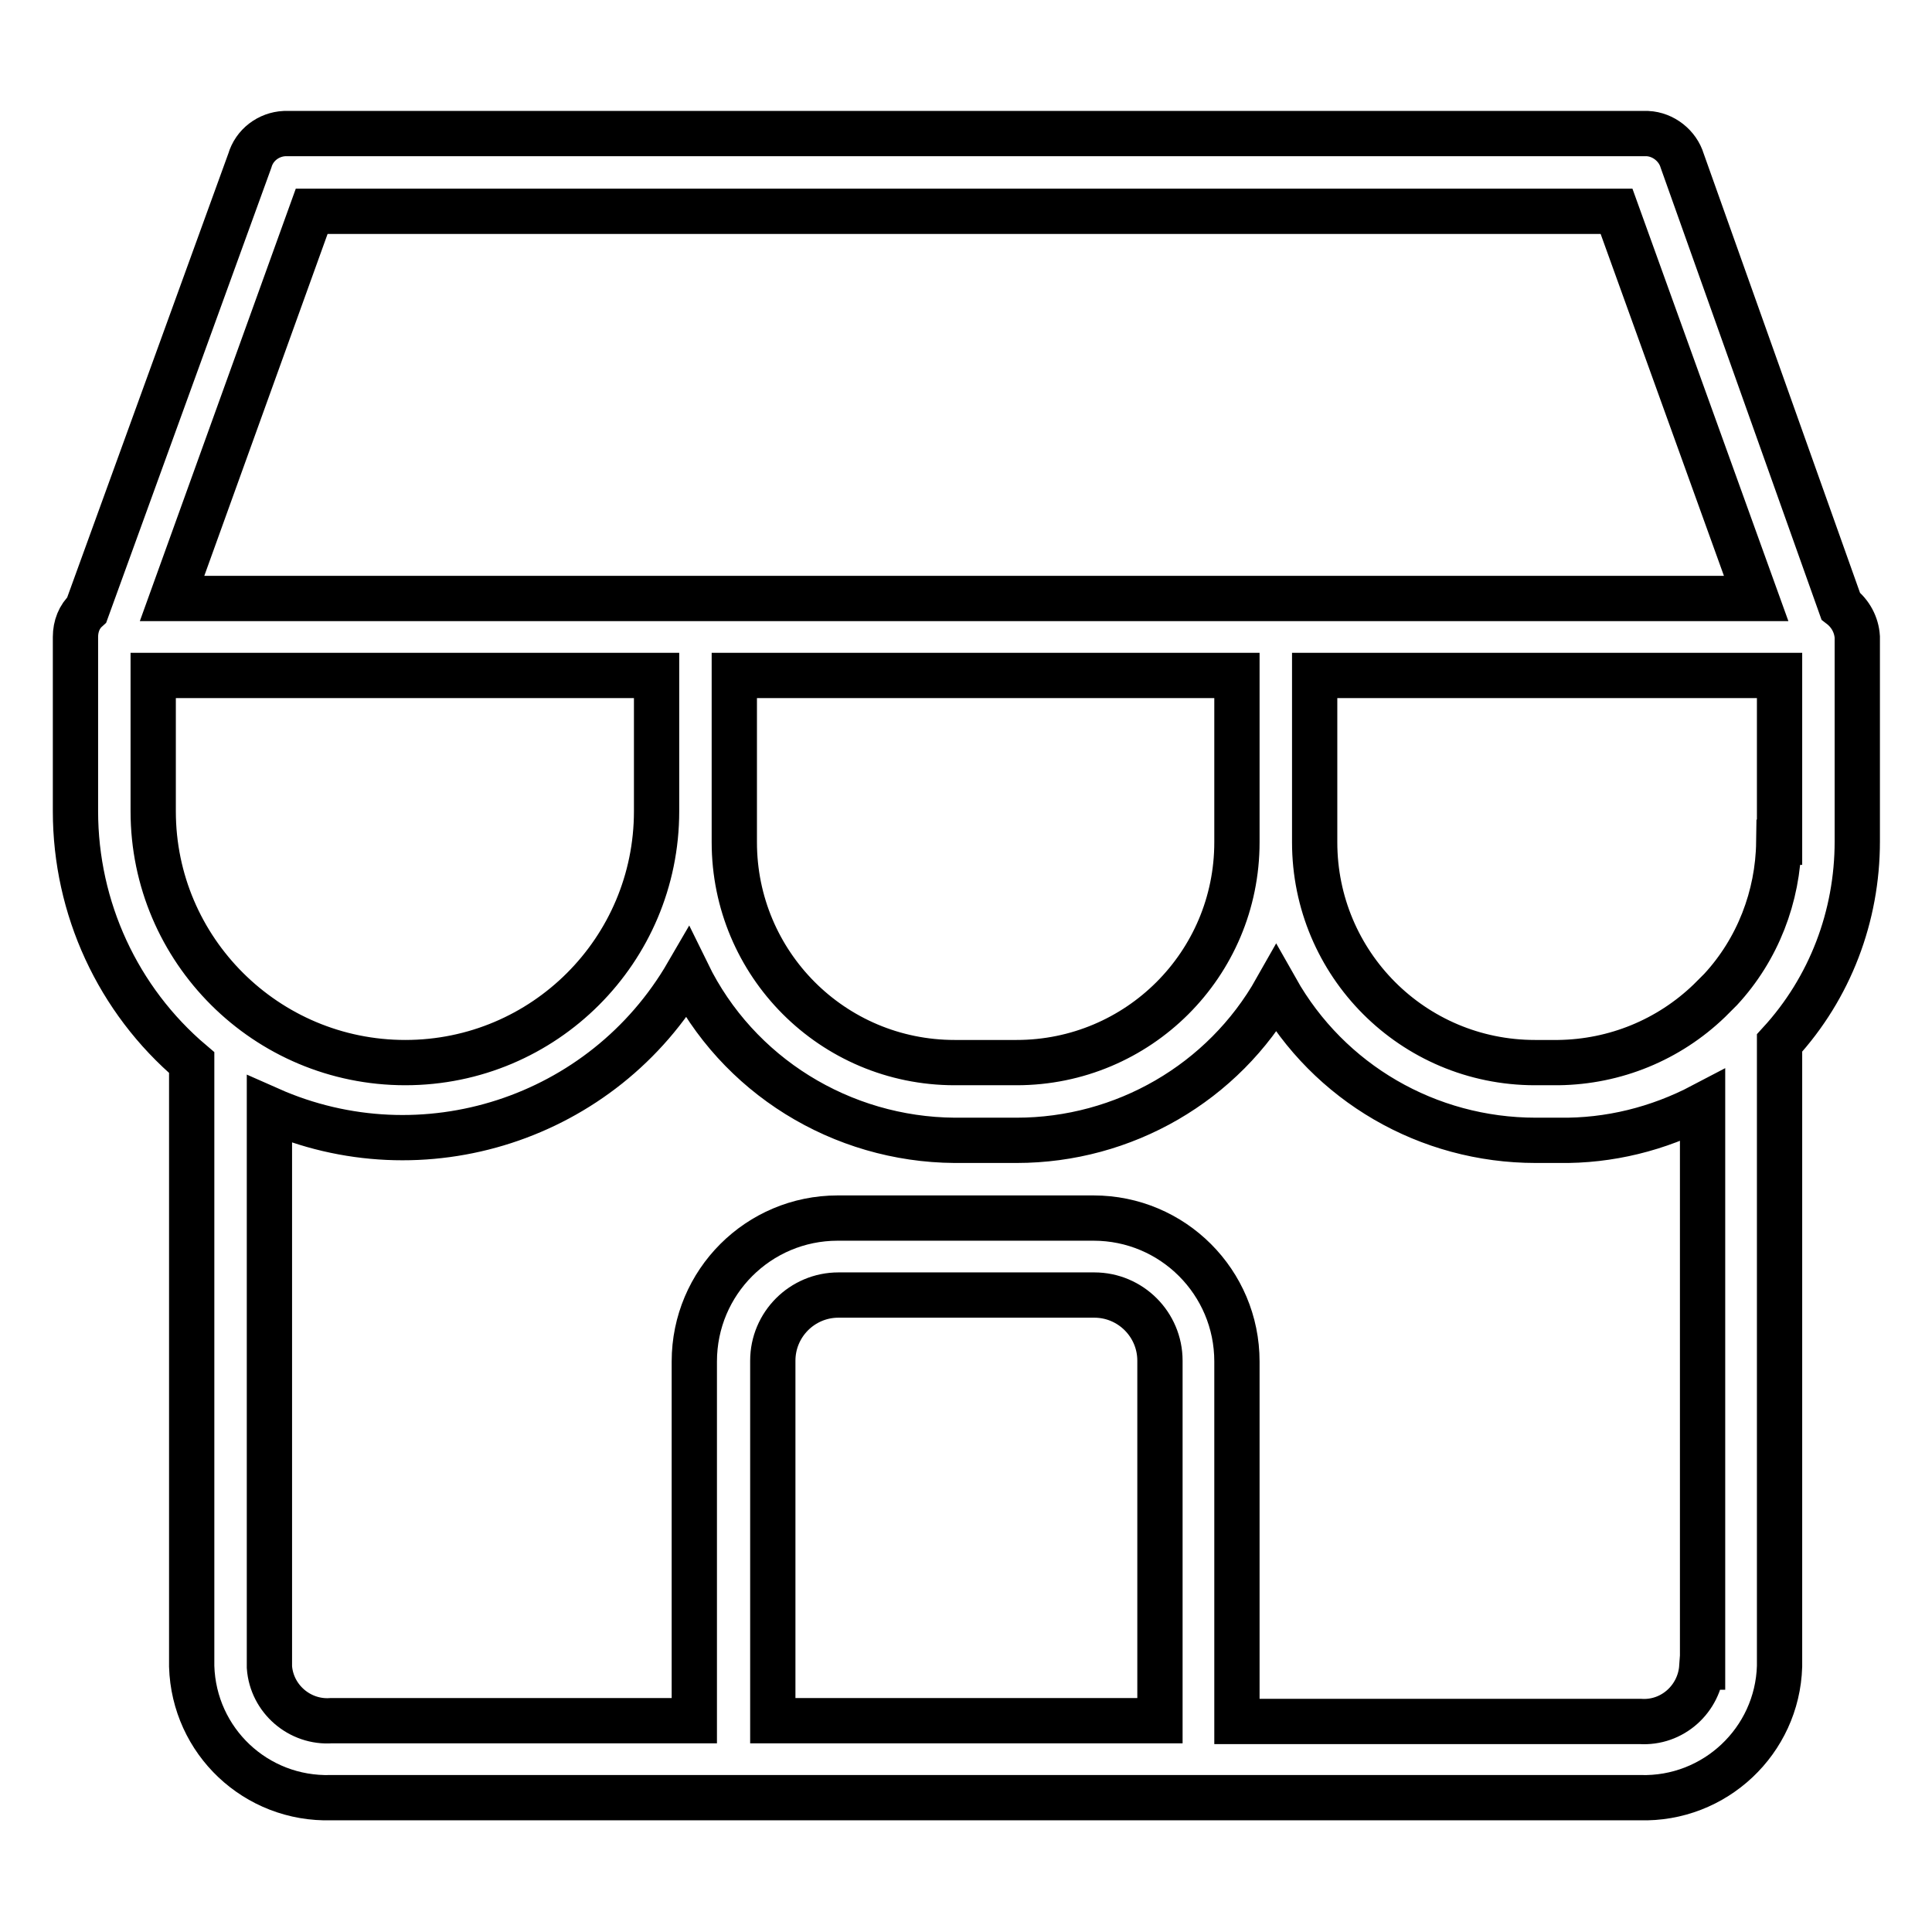 <?xml version="1.0" encoding="utf-8"?>
<!-- Svg Vector Icons : http://www.onlinewebfonts.com/icon -->
<!DOCTYPE svg PUBLIC "-//W3C//DTD SVG 1.1//EN" "http://www.w3.org/Graphics/SVG/1.1/DTD/svg11.dtd">
<svg version="1.1" xmlns="http://www.w3.org/2000/svg" xmlns:xlink="http://www.w3.org/1999/xlink" x="0px" y="0px" viewBox="0 0 256 256" enable-background="new 0 0 256 256" xml:space="preserve">
<g> <path stroke-width="6" fill-opacity="0" stroke="#000000"  d="M243.9,80.3l-21-59c-0.6-2-2.5-3.5-4.6-3.6H37.7c-2.1,0.1-4,1.5-4.6,3.6L11.5,80.8c-1,0.9-1.5,2.2-1.5,3.6 v23.1c0,12.8,5.6,25,15.4,33.3v80c0.3,9.9,8.5,17.7,18.5,17.4c0,0,0,0,0,0h173.4c9.9,0.3,18.2-7.5,18.5-17.4c0,0,0,0,0,0v-82.6 c6.7-7.3,10.3-16.8,10.3-26.7V84.4C246,82.8,245.2,81.3,243.9,80.3z M41.3,28h172.9l18.5,51.3H22.8L41.3,28z M163.9,89.5v22.1 c0,16.2-13.1,29.2-29.2,29.2l0,0h-8.2c-16.2,0-29.2-13.1-29.2-29.2l0,0V89.5H163.9z M20.3,107.5v-18H87v18 c0,18.4-14.9,33.3-33.3,33.3S20.3,125.9,20.3,107.5z M153.7,228h-51.3v-47.7c0-4.8,3.9-8.7,8.7-8.7l0,0h33.9c4.8,0,8.7,3.9,8.7,8.7 l0,0V228z M225.5,220.9c-0.3,4.2-3.9,7.5-8.2,7.2c0,0,0,0,0,0h-53.4v-47.7c0-10.5-8.5-19-19-19l0,0h-33.9c-10.5,0-19,8.5-19,19l0,0 V228H43.9c-4.2,0.3-7.9-2.9-8.2-7.1c0,0,0,0,0,0V147c20.3,9,44.2,1.3,55.4-18c6.6,13.5,20.4,22,35.4,22.1h8.2 c14.2,0,27.4-7.6,34.4-20c7,12.4,20.1,20,34.4,20h3.1c6.6,0.1,13.1-1.5,19-4.6V220.9z M235.7,111.6c-0.1,7.2-2.8,14.2-7.7,19.5 l-1.5,1.5c-5.4,5.2-12.5,8.1-20,8.2h-3.1c-16.2,0-29.2-13.1-29.2-29.2l0,0V89.5h61.6V111.6z"/></g>
</svg>